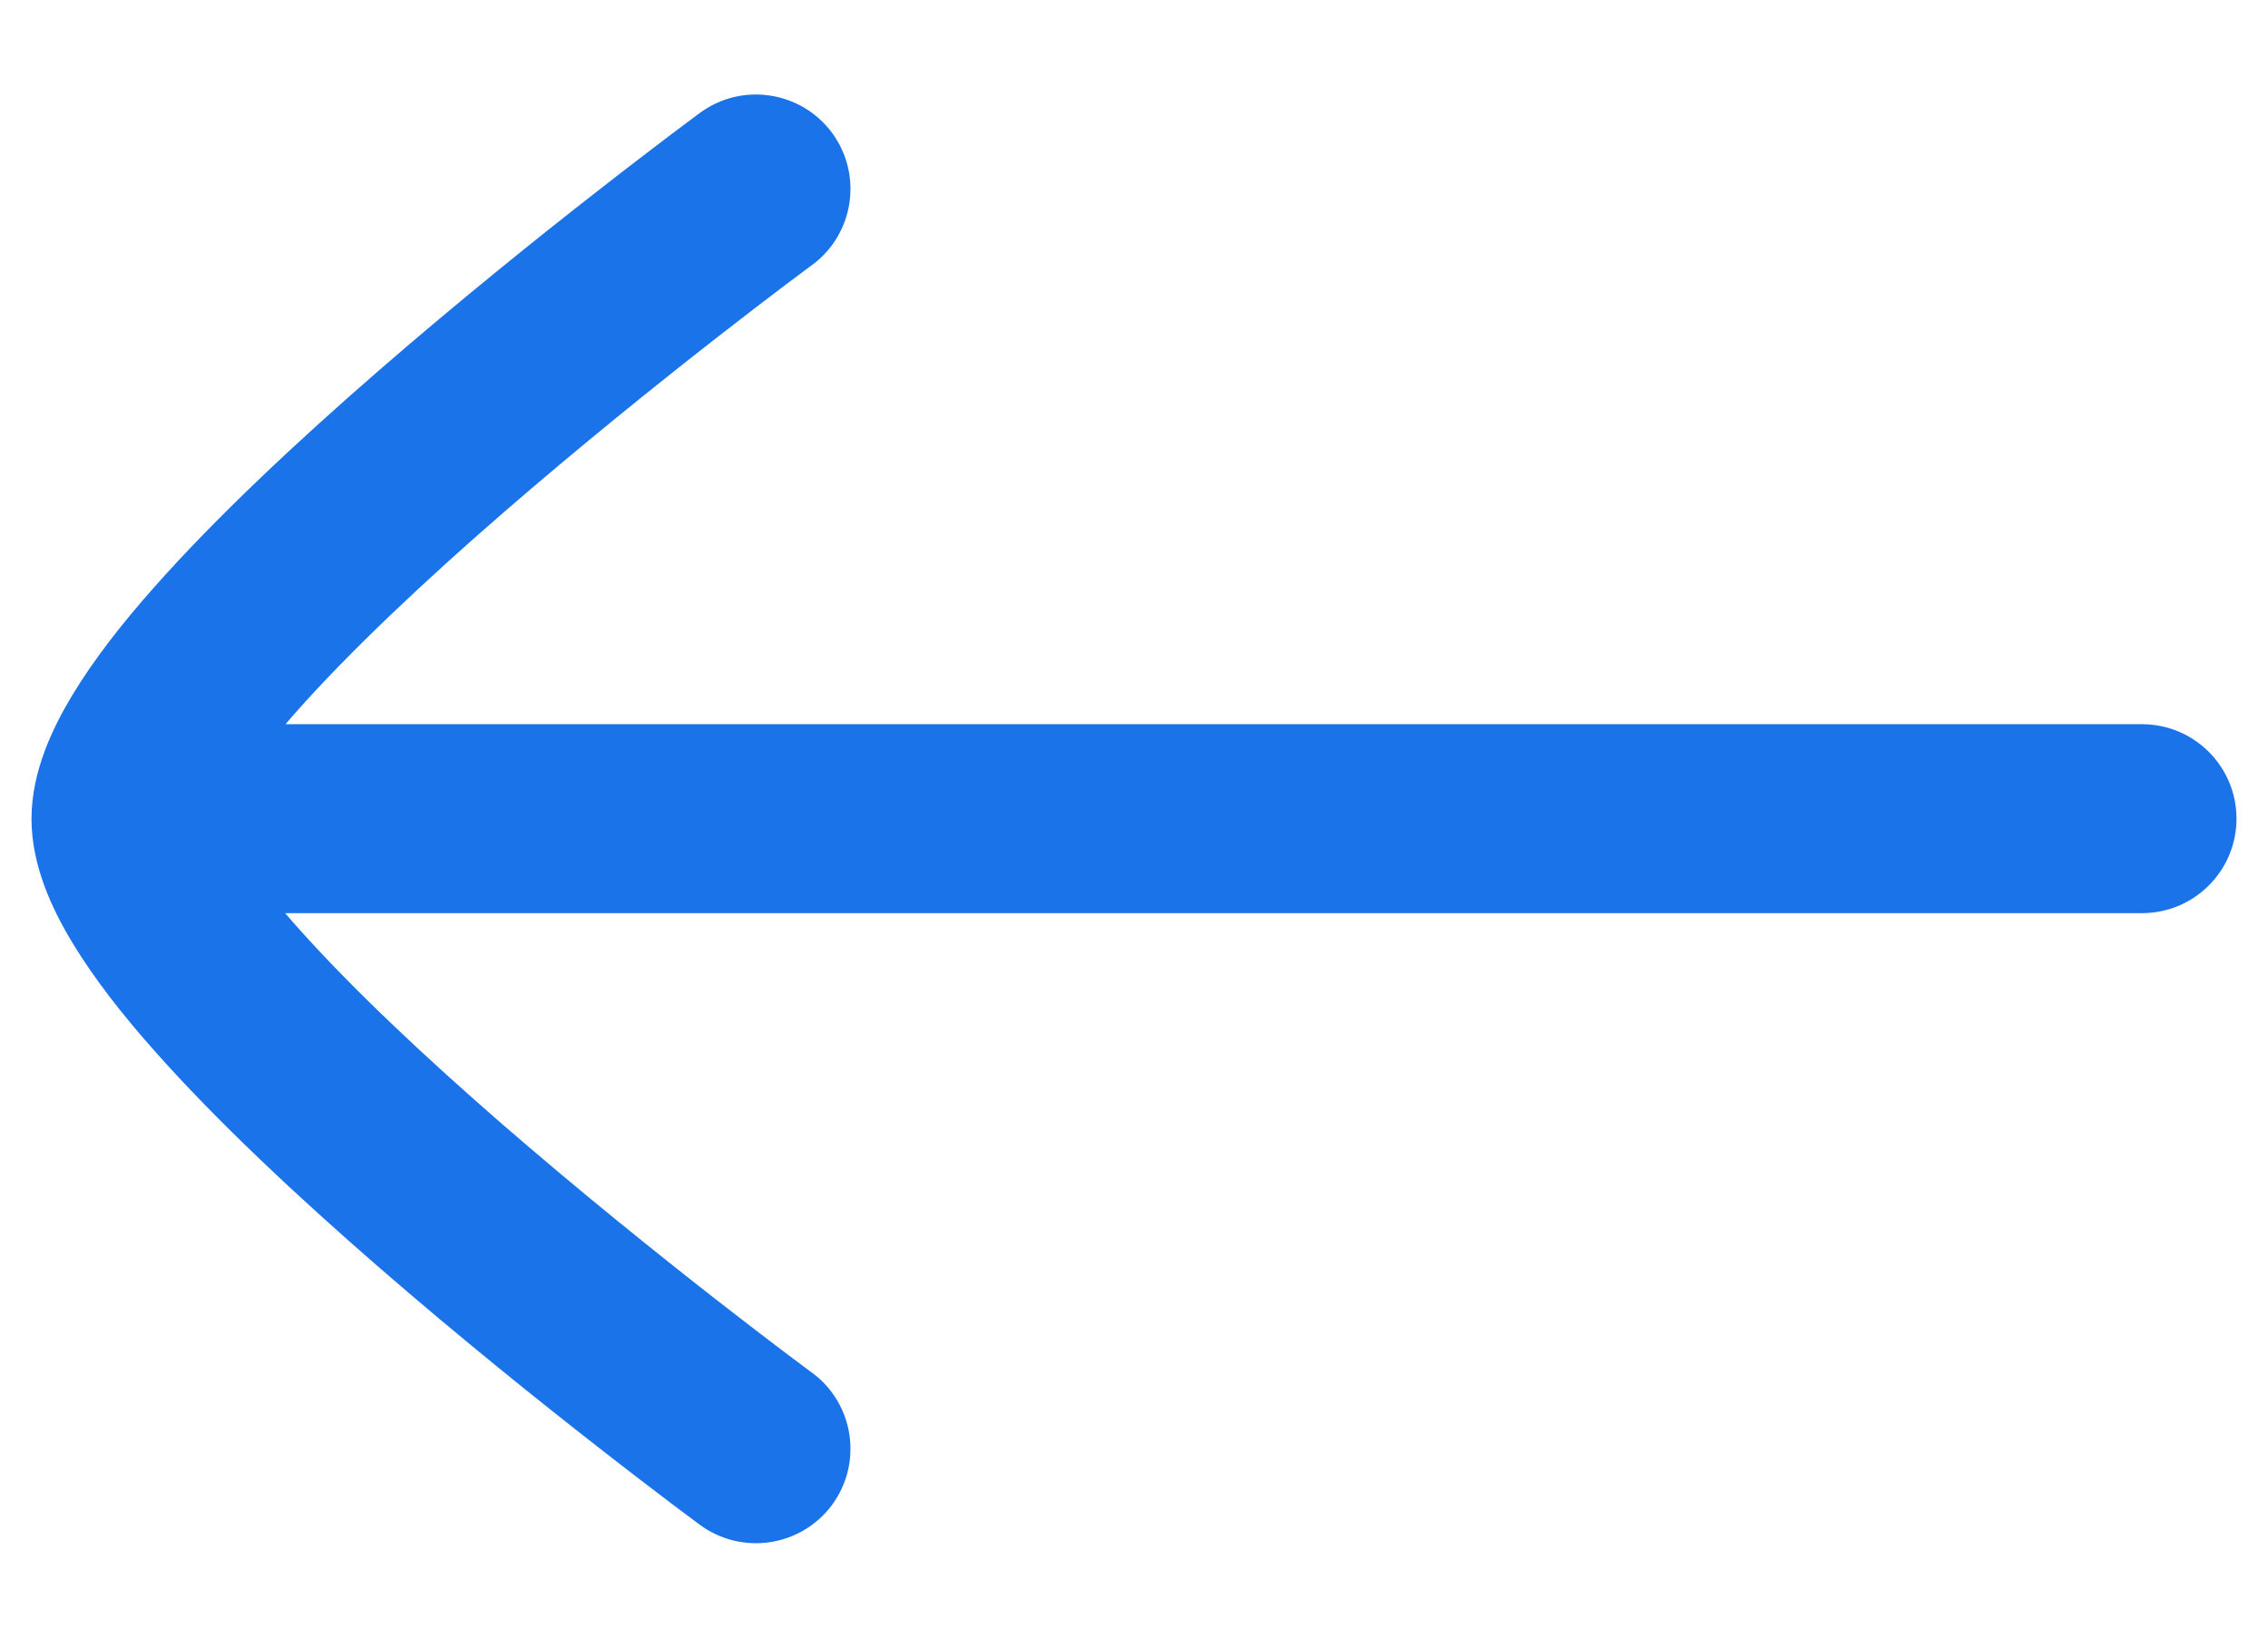 <svg width="18" height="13" viewBox="0 0 18 13" fill="none" xmlns="http://www.w3.org/2000/svg">
<g id="elements">
<path id="Icon" d="M0.25 6.5C0.25 6.874 0.416 7.221 0.573 7.481C0.742 7.762 0.969 8.052 1.219 8.334C1.72 8.901 2.374 9.51 3.008 10.061C3.646 10.615 4.282 11.126 4.757 11.496C4.995 11.682 5.194 11.833 5.333 11.939C5.403 11.991 5.458 12.033 5.496 12.061L5.539 12.093L5.551 12.102L5.555 12.105C5.888 12.35 6.358 12.279 6.604 11.946C6.849 11.612 6.778 11.143 6.445 10.897L6.432 10.888L6.392 10.858C6.357 10.832 6.304 10.793 6.237 10.742C6.103 10.641 5.911 10.494 5.68 10.314C5.218 9.953 4.604 9.46 3.992 8.929C3.376 8.394 2.78 7.835 2.343 7.341C2.316 7.31 2.289 7.279 2.263 7.249L17 7.249C17.414 7.249 17.75 6.913 17.75 6.499C17.75 6.085 17.414 5.749 17 5.749L2.266 5.749C2.291 5.72 2.317 5.69 2.343 5.66C2.78 5.166 3.376 4.607 3.992 4.072C4.604 3.541 5.218 3.048 5.68 2.687C5.911 2.507 6.103 2.36 6.237 2.259C6.304 2.208 6.357 2.169 6.392 2.143L6.432 2.113L6.445 2.104C6.778 1.858 6.849 1.389 6.604 1.055C6.358 0.722 5.888 0.651 5.555 0.896L5.551 0.899L5.539 0.908L5.496 0.94C5.458 0.968 5.403 1.01 5.333 1.062C5.194 1.168 4.995 1.319 4.757 1.505C4.282 1.875 3.646 2.386 3.008 2.94C2.374 3.491 1.72 4.1 1.219 4.667C0.969 4.949 0.742 5.239 0.573 5.52C0.417 5.779 0.252 6.123 0.25 6.494" fill="#1A73E8"/>
</g>
</svg>
